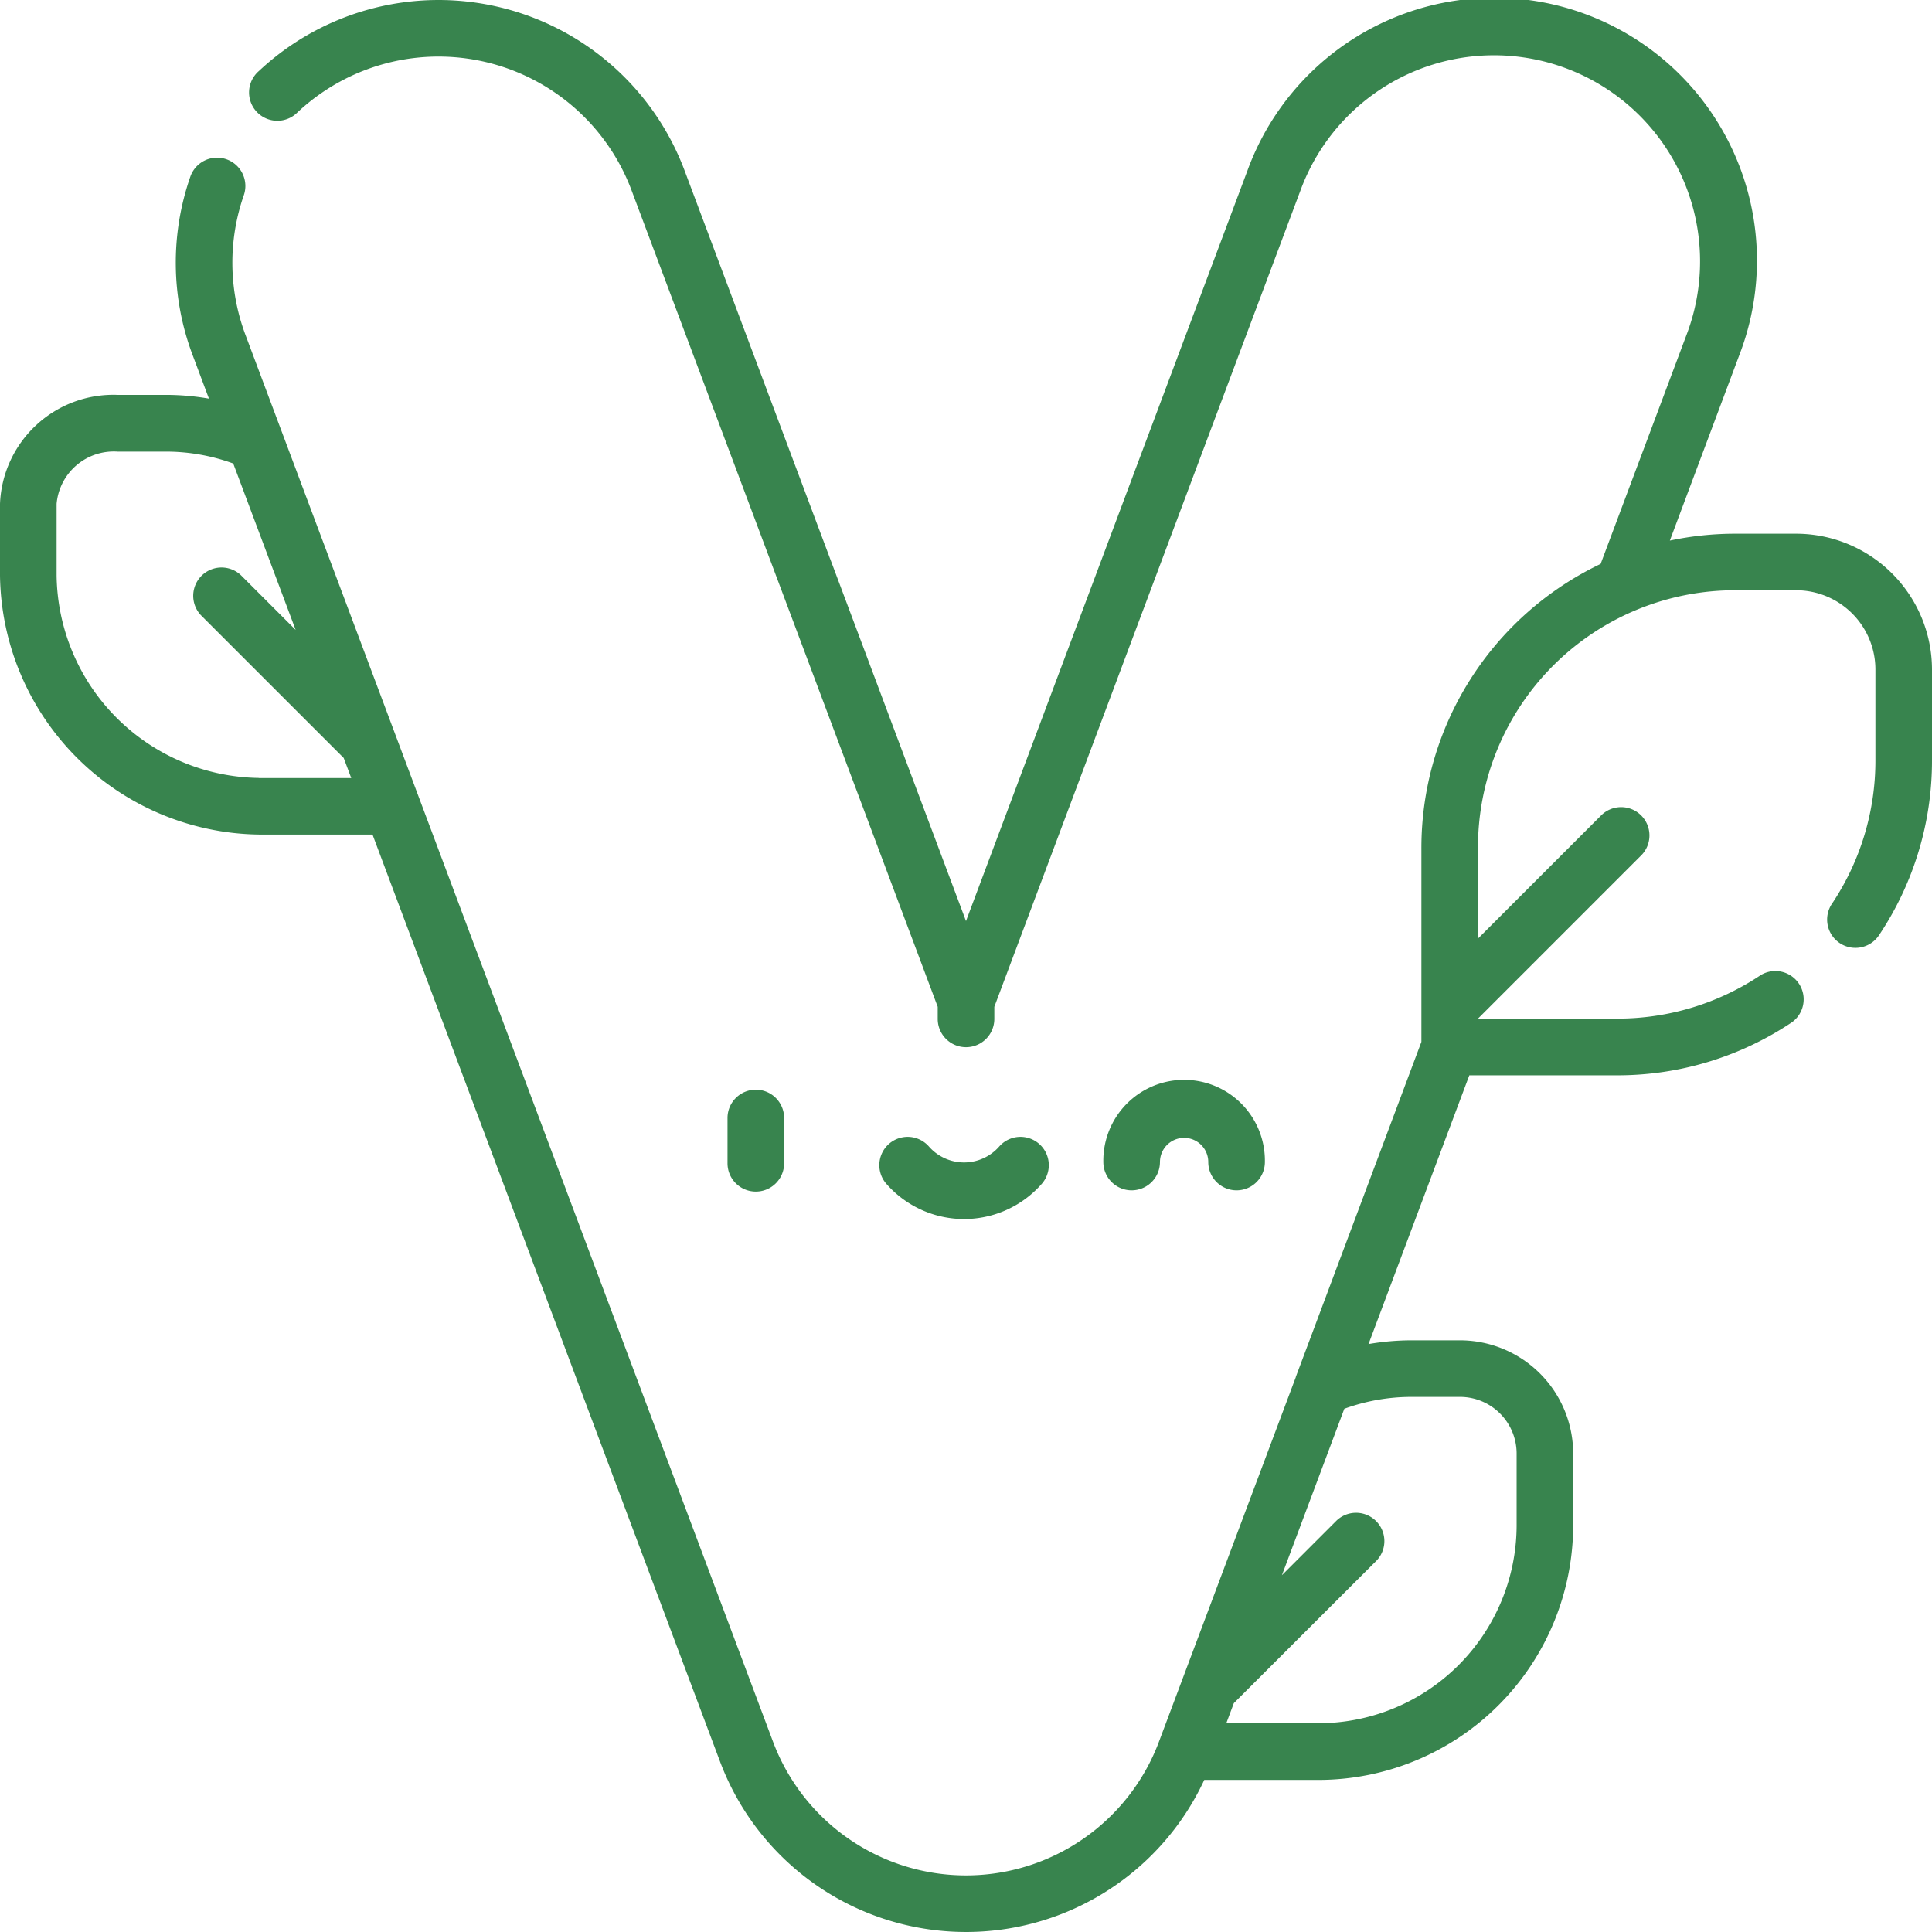 <?xml version="1.0" encoding="UTF-8"?> <svg xmlns="http://www.w3.org/2000/svg" width="80" height="80" viewBox="0 0 80 80"><g id="vegan_2_" data-name="vegan (2)" transform="translate(0)"><path id="Path_4471" data-name="Path 4471" d="M74.376,22.1H71.853a13.036,13.036,0,0,0-2.708.284L72.023,14.7A10.877,10.877,0,1,0,51.655,7.062L40,38.14,28.347,7.062A10.88,10.88,0,0,0,10.722,2.939a1.172,1.172,0,1,0,1.6,1.71A8.537,8.537,0,0,1,26.153,7.885L38.829,41.69v.5a1.172,1.172,0,0,0,2.344,0v-.5L53.85,7.885a8.534,8.534,0,1,1,15.98,5.995l-3.551,9.47a13.028,13.028,0,0,0-7.422,11.791v8l-5.2,13.874,0,.01L47.99,72.12a8.534,8.534,0,0,1-15.981,0l-21.84-58.24A8.493,8.493,0,0,1,10.1,8.072,1.172,1.172,0,0,0,7.887,7.3a10.834,10.834,0,0,0,.088,7.4l.677,1.806a10.58,10.58,0,0,0-1.795-.155H4.866A4.7,4.7,0,0,0,0,20.86v2.97A10.87,10.87,0,0,0,10.725,34.557h4.7L29.815,72.943a10.878,10.878,0,0,0,20.051.76H54.6A10.559,10.559,0,0,0,65.142,63.156v-2.97A4.693,4.693,0,0,0,60.455,55.5H58.463a10.569,10.569,0,0,0-1.795.155l4.173-11.128h6.115a12.985,12.985,0,0,0,7.249-2.2,1.172,1.172,0,0,0-1.3-1.948,10.648,10.648,0,0,1-5.945,1.8H61.2l6.737-6.737a1.172,1.172,0,1,0-1.657-1.657l-5.08,5.08V35.141a10.643,10.643,0,0,1,10.653-10.7h2.523a3.284,3.284,0,0,1,3.281,3.28v3.761a10.649,10.649,0,0,1-1.79,5.927,1.172,1.172,0,1,0,1.95,1.3A12.985,12.985,0,0,0,80,31.481V27.72A5.631,5.631,0,0,0,74.376,22.1ZM10.725,32.213A8.495,8.495,0,0,1,2.344,23.83V20.86A2.378,2.378,0,0,1,4.866,18.7H6.858a8.148,8.148,0,0,1,2.8.493l2.584,6.89-2.26-2.26a1.172,1.172,0,0,0-1.657,1.657l5.907,5.906.312.831H10.725ZM58.463,57.843h1.992A2.346,2.346,0,0,1,62.8,60.186v2.97a8.212,8.212,0,0,1-8.2,8.2H50.779l.311-.831L57,64.622a1.172,1.172,0,0,0-1.657-1.657l-2.261,2.261,2.584-6.892a8.147,8.147,0,0,1,2.8-.491Z" fill="#38844e"></path><path id="Path_4472" data-name="Path 4472" d="M195.146,291.828v-1.875a1.172,1.172,0,0,0-2.344,0v1.875a1.172,1.172,0,0,0,2.344,0Z" transform="translate(-162.677 -243.659)" fill="#38844e"></path><path id="Path_4473" data-name="Path 4473" d="M239.733,303.171a1.172,1.172,0,0,0-1.767-1.54,1.935,1.935,0,0,1-2.92,0,1.172,1.172,0,0,0-1.767,1.54A4.28,4.28,0,0,0,239.733,303.171Z" transform="translate(-196.586 -254.162)" fill="#38844e"></path><path id="Path_4474" data-name="Path 4474" d="M294.747,289.885a1,1,0,1,1,2,0,1.172,1.172,0,0,0,2.344,0,3.345,3.345,0,1,0-6.689,0,1.172,1.172,0,0,0,2.344,0Z" transform="translate(-246.715 -241.768)" fill="#38844e"></path></g></svg> 